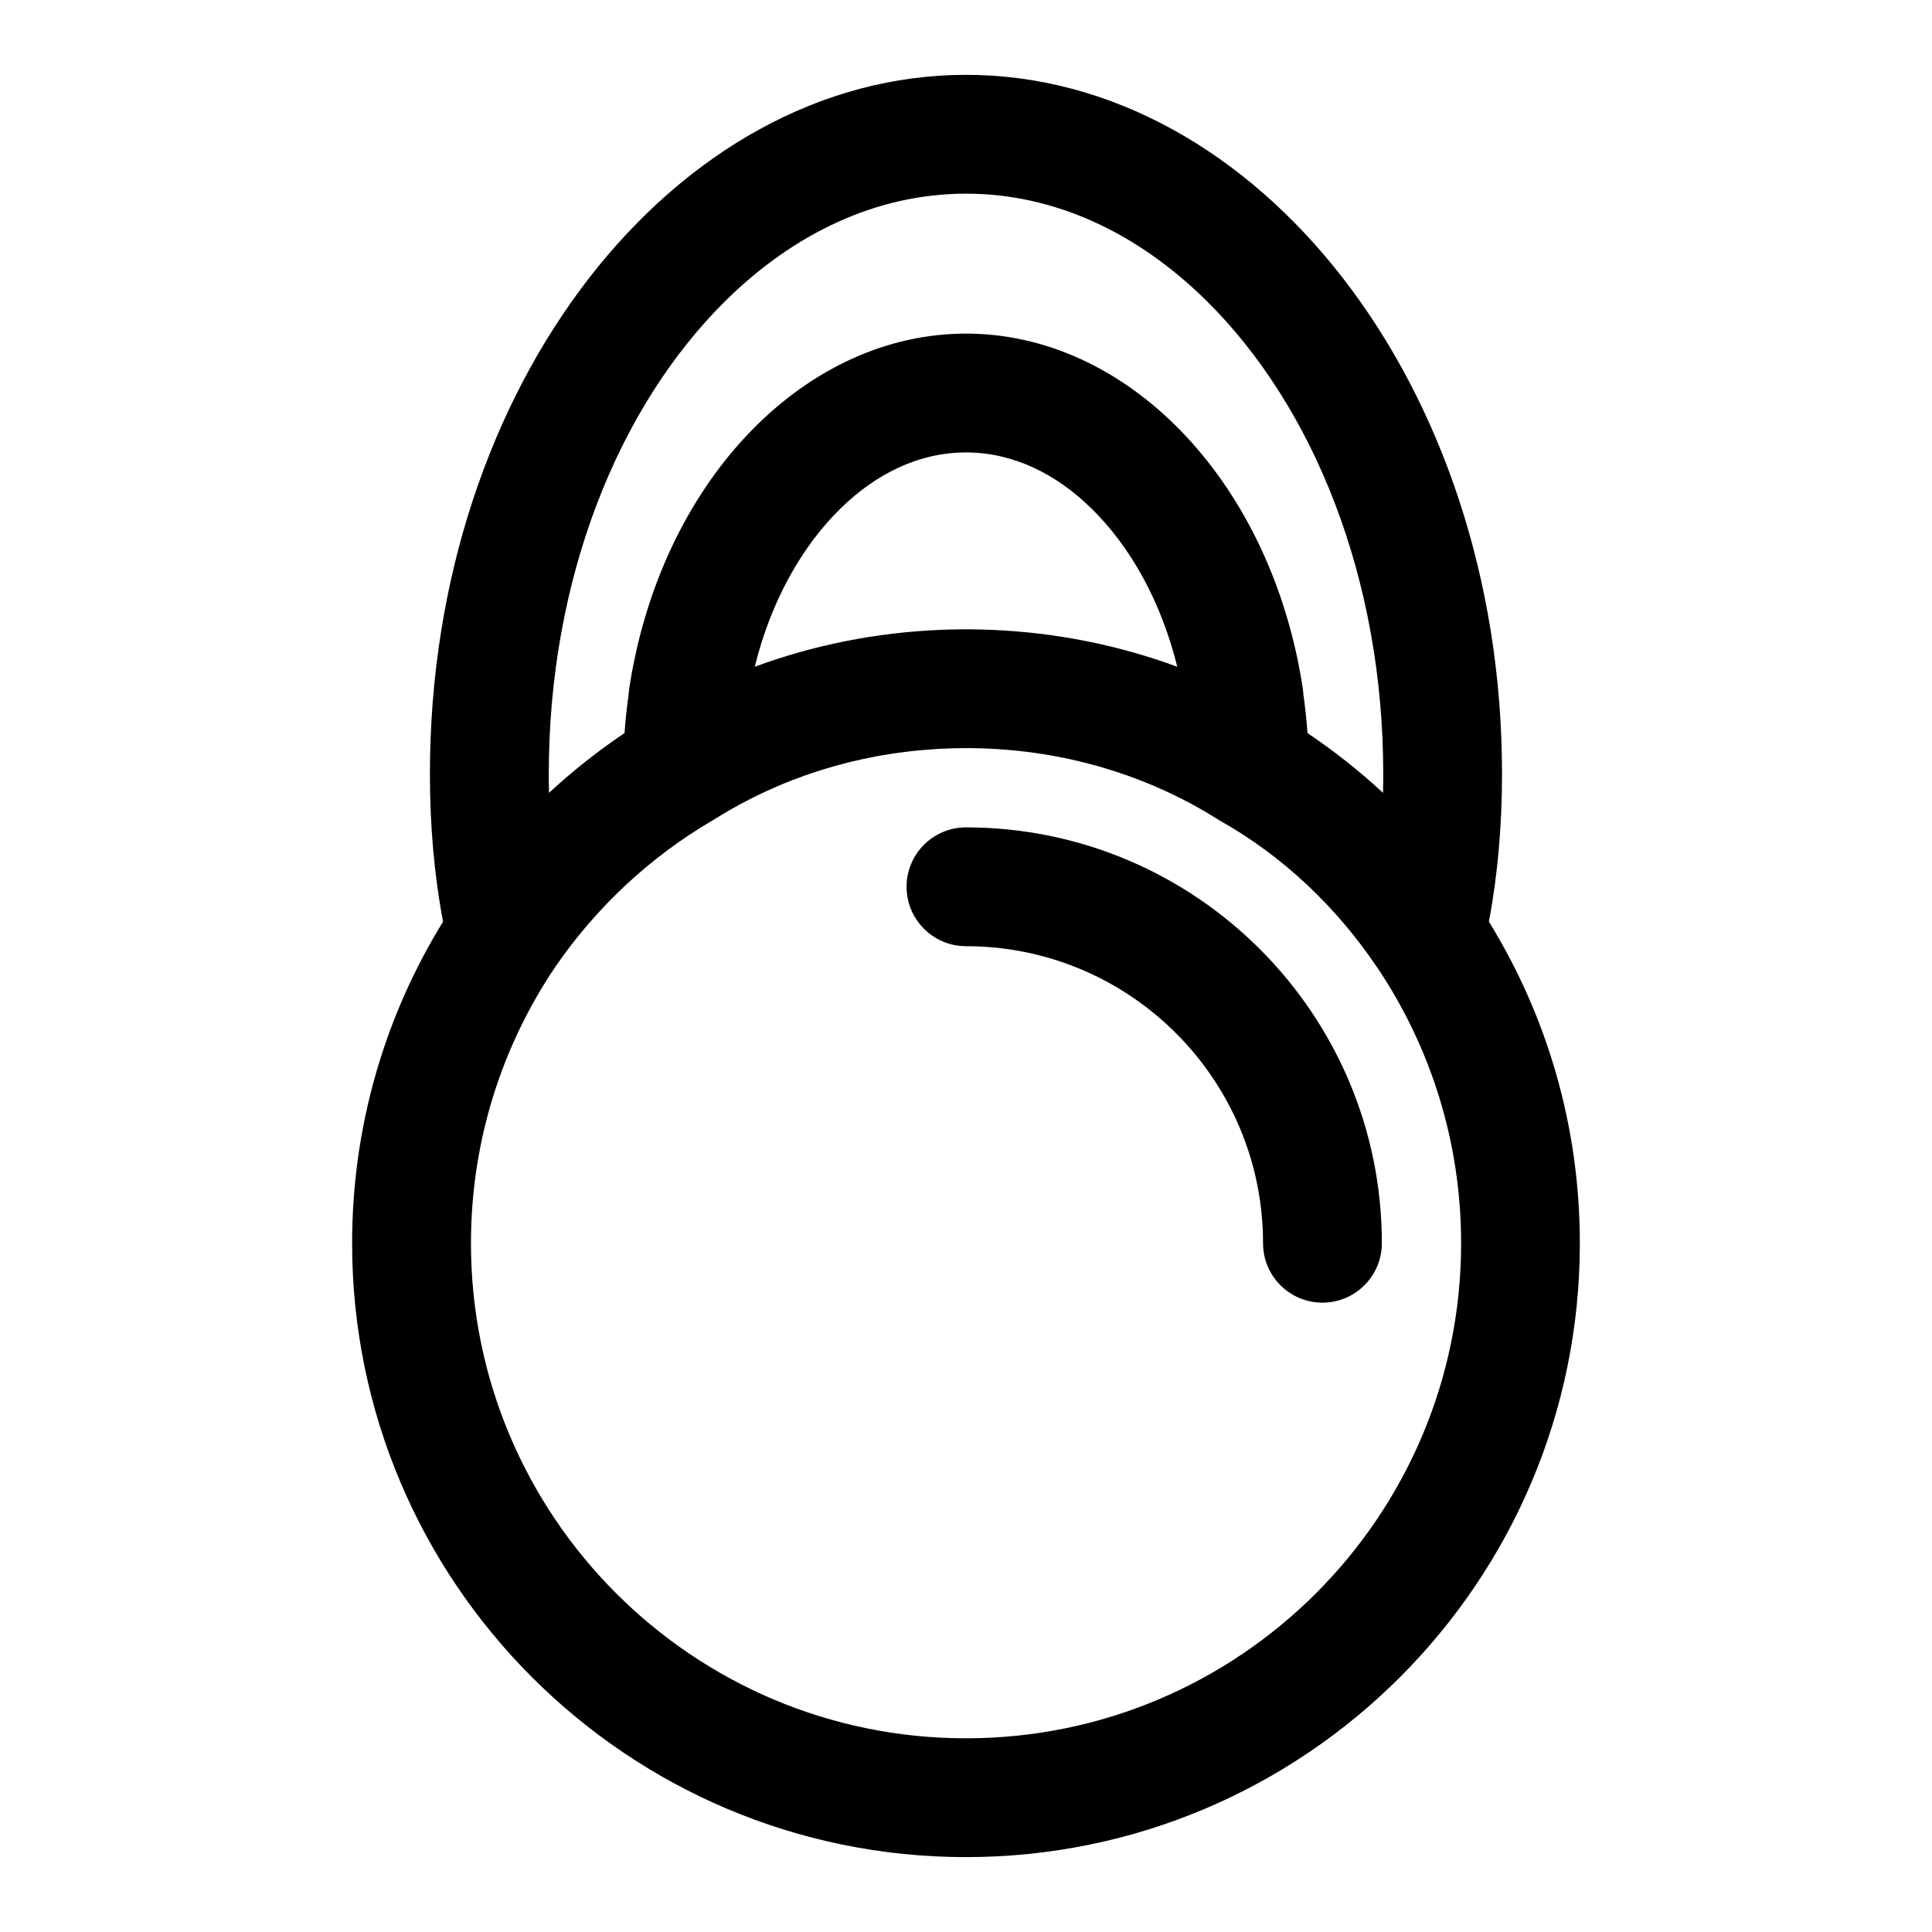 <?xml version="1.0" encoding="UTF-8"?>
<!-- Uploaded to: ICON Repo, www.iconrepo.com, Generator: ICON Repo Mixer Tools -->
<svg fill="#000000" width="800px" height="800px" version="1.1" viewBox="144 144 512 512" xmlns="http://www.w3.org/2000/svg">
 <path d="m261.42 388.25c-15.289 24.797-24.105 53.988-24.105 85.223 0 89.789 72.895 162.68 162.68 162.68 89.789 0 162.68-72.895 162.68-162.68 0-31.234-8.816-60.426-24.105-85.223 2.379-12.578 3.481-25.695 3.481-39.156 0-103.33-65.07-185.26-142.06-185.26-76.988 0-142.06 81.934-142.06 185.26 0 13.461 1.102 26.574 3.481 39.156zm138.58-45.988-0.945 0.016h-0.754l-0.754 0.016-0.945 0.016-0.723 0.016-0.992 0.047-0.676 0.016-0.707 0.031-0.348 0.031-0.566 0.016-0.613 0.047c-21.461 1.309-41.5 7.809-58.695 18.625l-0.332 0.203-0.109 0.062c-16.625 9.73-30.859 23.066-41.723 38.887l-0.141 0.203c-13.996 20.875-22.168 45.973-22.168 72.973 0 72.406 58.789 131.2 131.2 131.2s131.2-58.789 131.2-131.2c0-27-8.172-52.113-22.168-72.988-0.078-0.094-0.141-0.188-0.219-0.301-10.691-15.84-24.75-29.223-41.438-38.652l-0.457-0.27-0.188-0.125c-17.191-10.816-37.234-17.32-58.695-18.625l-0.613-0.047-0.566-0.016-0.738-0.047-0.316-0.016-0.676-0.016-0.754-0.031-0.234-0.016-0.82-0.016-0.852-0.016-0.805-0.016-0.898-0.016h-0.754zm0 52.492c43.453 0 78.719 35.266 78.719 78.719 0 8.691 7.055 15.742 15.742 15.742 8.691 0 15.742-7.055 15.742-15.742 0-60.836-49.391-110.21-110.21-110.21-8.691 0-15.742 7.055-15.742 15.742 0 8.691 7.055 15.742 15.742 15.742zm110.51-40.637c0.047-1.668 0.062-3.352 0.062-5.023 0-51.469-18.277-97.281-47.027-125.57-17.855-17.555-39.738-28.199-63.543-28.199-23.805 0-45.688 10.645-63.543 28.199-28.75 28.293-47.027 74.105-47.027 125.57 0 1.668 0.016 3.352 0.062 5.023 6.234-5.777 12.926-11.082 20.012-15.84 0.25-3.418 0.598-6.801 1.07-10.125l0.047-0.582c0.031-0.395 0.078-0.789 0.141-1.195 8.219-53.859 45.168-92.953 87.586-93.945l0.645-0.016h2.156l0.504 0.016c42.414 0.992 79.367 40.086 87.586 93.945 0.062 0.41 0.109 0.805 0.141 1.195l0.047 0.598c0.473 3.32 0.82 6.691 1.07 10.109 7.086 4.754 13.777 10.059 20.012 15.84zm-109.58-43.344 0.914 0.016 0.93 0.016 0.914 0.016 0.52 0.016h0.41l0.629 0.031 1.039 0.031 0.457 0.016c17.238 0.707 33.801 4.094 49.246 9.777-4.219-17.035-12.234-31.691-22.859-42.051-9.258-9.035-20.531-14.656-32.828-14.738h-0.301-0.301c-12.297 0.078-23.57 5.699-32.828 14.738-10.629 10.359-18.641 25.016-22.859 42.051 15.445-5.684 32.008-9.07 49.246-9.777l0.457-0.016 1.039-0.031 0.629-0.031 0.93-0.016 0.914-0.016 0.93-0.016 0.914-0.016h0.93 0.93z" fill-rule="evenodd"/>
</svg>